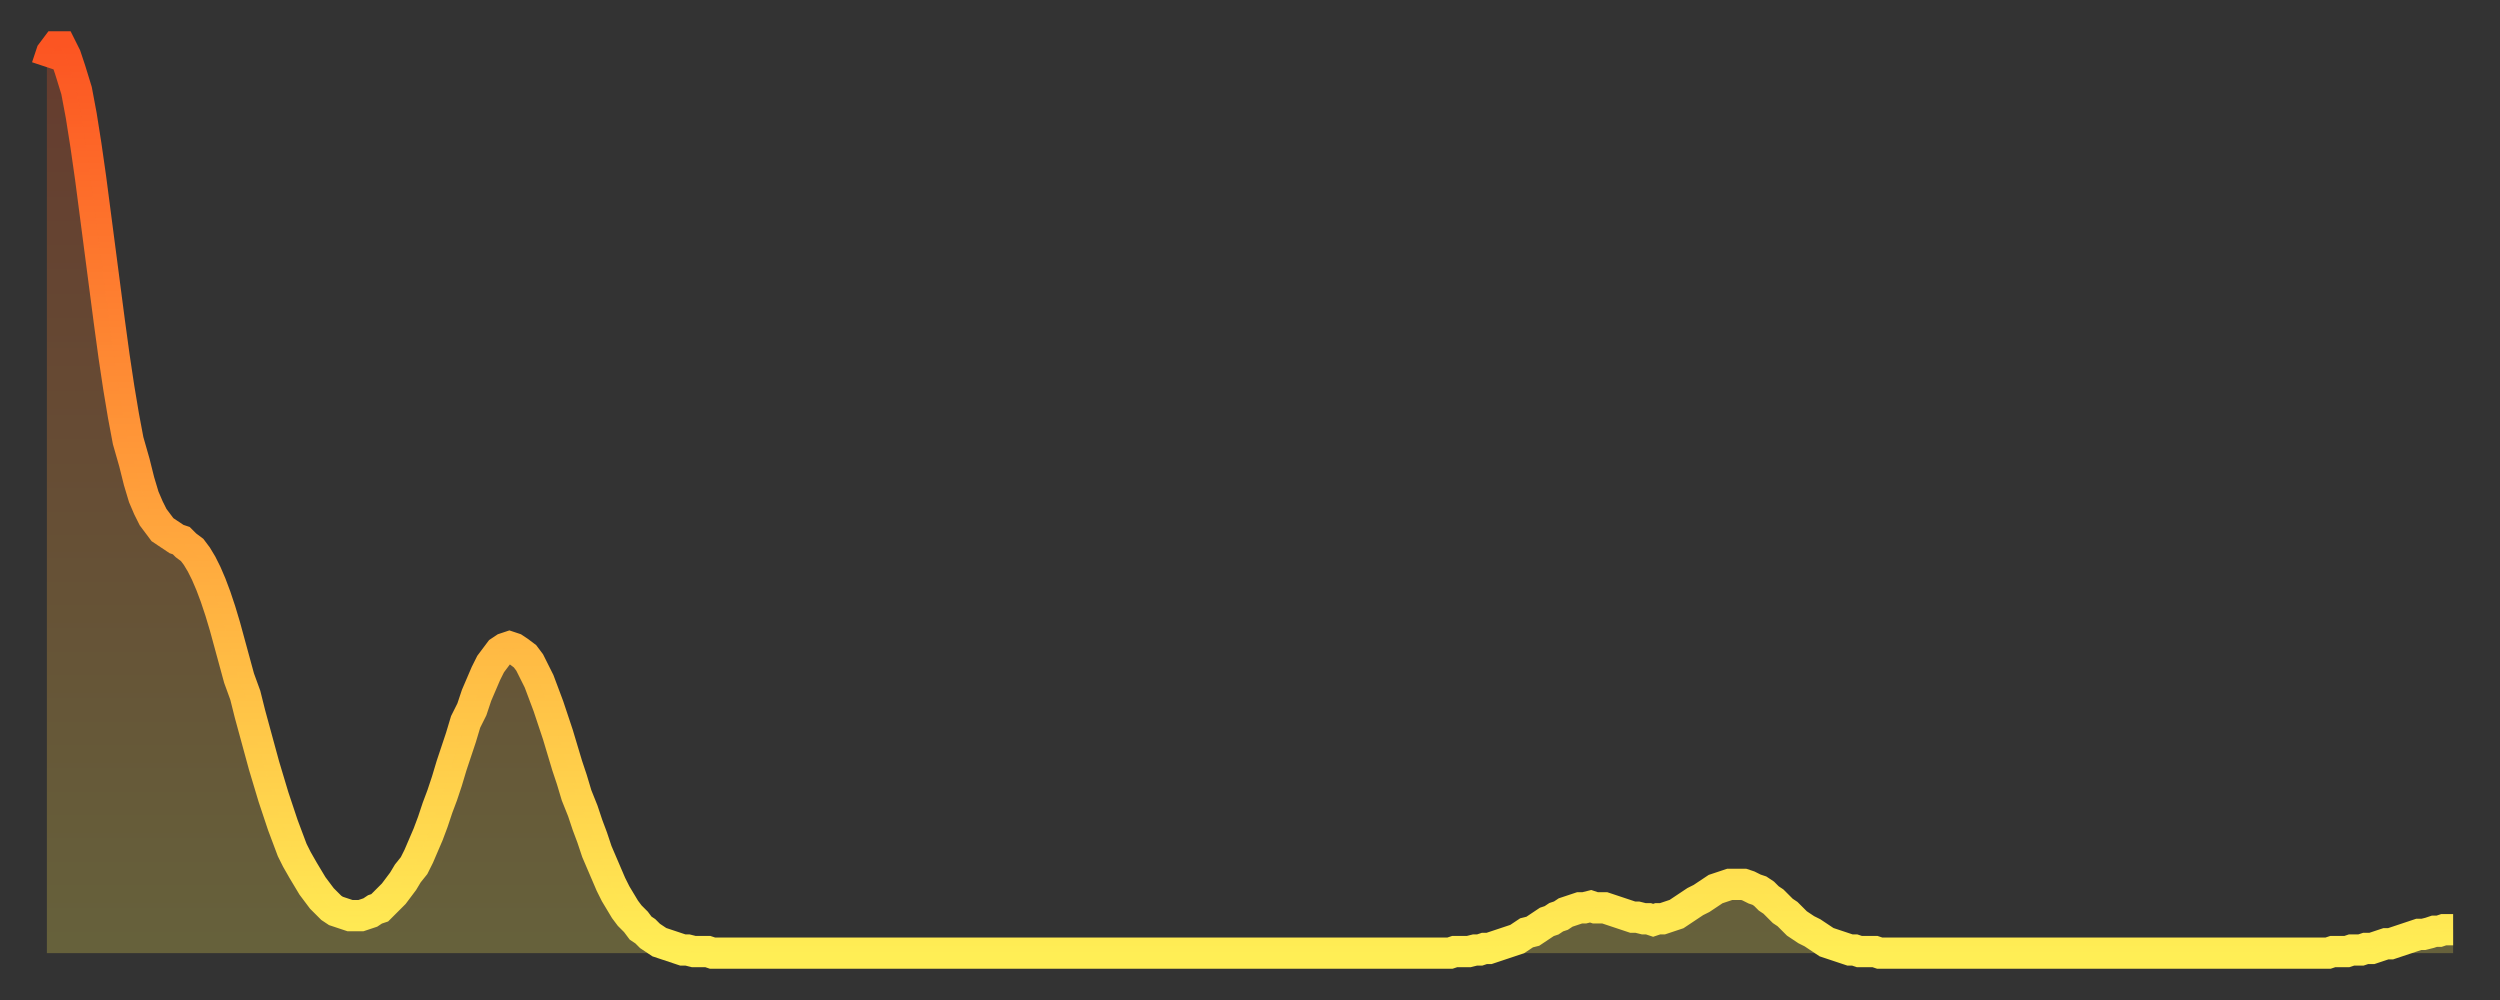 <?xml version="1.0" encoding="utf-8" ?>
<svg baseProfile="full" height="64" version="1.1" width="160" xmlns="http://www.w3.org/2000/svg" xmlns:ev="http://www.w3.org/2001/xml-events" xmlns:xlink="http://www.w3.org/1999/xlink"><rect width="100%" height="100%" fill="#333333" stroke="none"/><defs><linearGradient id="id1117006" x1="0" x2="0" y1="0" y2="1"><stop offset="0%" stop-color="#fc5522" /><stop offset="50%" stop-color="#ffa03b" /><stop offset="100%" stop-color="#ffee55" /></linearGradient></defs><g transform="translate(3,3)"><g><path d="M 0.0 1.3 0.3 0.4 0.6 0.0 0.9 0.0 1.2 0.6 1.5 1.5 1.9 2.8 2.2 4.4 2.5 6.3 2.8 8.4 3.1 10.7 3.4 13.0 3.7 15.3 4.0 17.6 4.3 19.8 4.6 21.8 4.9 23.6 5.2 25.2 5.6 26.6 5.9 27.8 6.2 28.8 6.5 29.5 6.8 30.1 7.1 30.5 7.4 30.9 7.7 31.1 8.0 31.3 8.3 31.5 8.6 31.6 8.9 31.9 9.3 32.2 9.6 32.6 9.9 33.1 10.2 33.7 10.5 34.4 10.8 35.2 11.1 36.1 11.4 37.1 11.7 38.2 12.0 39.3 12.3 40.4 12.7 41.5 13.0 42.7 13.3 43.8 13.6 44.9 13.9 46.0 14.2 47.0 14.5 48.0 14.8 48.9 15.1 49.8 15.4 50.6 15.7 51.4 16.0 52.0 16.4 52.7 16.7 53.2 17.0 53.7 17.3 54.1 17.6 54.5 17.9 54.8 18.2 55.1 18.5 55.3 18.8 55.4 19.1 55.5 19.4 55.6 19.8 55.6 20.1 55.6 20.4 55.5 20.7 55.4 21.0 55.2 21.3 55.1 21.6 54.8 21.9 54.5 22.2 54.2 22.5 53.8 22.8 53.4 23.1 52.9 23.5 52.4 23.8 51.8 24.1 51.1 24.4 50.4 24.7 49.6 25.0 48.7 25.3 47.9 25.6 47.0 25.9 46.0 26.2 45.1 26.5 44.2 26.8 43.2 27.2 42.4 27.5 41.5 27.8 40.8 28.1 40.1 28.4 39.5 28.7 39.1 29.0 38.7 29.3 38.5 29.6 38.4 29.9 38.5 30.2 38.7 30.6 39.0 30.9 39.4 31.2 40.0 31.5 40.6 31.8 41.4 32.1 42.2 32.4 43.1 32.7 44.0 33.0 45.0 33.3 46.0 33.6 46.9 33.9 47.9 34.3 48.9 34.6 49.8 34.9 50.6 35.2 51.5 35.5 52.2 35.8 52.9 36.1 53.6 36.4 54.2 36.7 54.7 37.0 55.2 37.3 55.6 37.7 56.0 38.0 56.4 38.3 56.6 38.6 56.9 38.9 57.1 39.2 57.3 39.5 57.4 39.8 57.5 40.1 57.6 40.4 57.7 40.7 57.8 41.0 57.8 41.4 57.9 41.7 57.9 42.0 57.9 42.3 57.9 42.6 58.0 42.9 58.0 43.2 58.0 43.5 58.0 43.8 58.0 44.1 58.0 44.4 58.0 44.7 58.0 45.1 58.0 45.4 58.0 45.7 58.0 46.0 58.0 46.3 58.0 46.6 58.0 46.9 58.0 47.2 58.0 47.5 58.0 47.8 58.0 48.1 58.0 48.5 58.0 48.8 58.0 49.1 58.0 49.4 58.0 49.7 58.0 50.0 58.0 50.3 58.0 50.6 58.0 50.9 58.0 51.2 58.0 51.5 58.0 51.8 58.0 52.2 58.0 52.5 58.0 52.8 58.0 53.1 58.0 53.4 58.0 53.7 58.0 54.0 58.0 54.3 58.0 54.6 58.0 54.9 58.0 55.2 58.0 55.6 58.0 55.9 58.0 56.2 58.0 56.5 58.0 56.8 58.0 57.1 58.0 57.4 58.0 57.7 58.0 58.0 58.0 58.3 58.0 58.6 58.0 58.9 58.0 59.3 58.0 59.6 58.0 59.9 58.0 60.2 58.0 60.5 58.0 60.8 58.0 61.1 58.0 61.4 58.0 61.7 58.0 62.0 58.0 62.3 58.0 62.6 58.0 63.0 58.0 63.3 58.0 63.6 58.0 63.9 58.0 64.2 58.0 64.5 58.0 64.8 58.0 65.1 58.0 65.4 58.0 65.7 58.0 66.0 58.0 66.4 58.0 66.7 58.0 67.0 58.0 67.3 58.0 67.6 58.0 67.9 58.0 68.2 58.0 68.5 58.0 68.8 58.0 69.1 58.0 69.4 58.0 69.7 58.0 70.1 58.0 70.4 58.0 70.7 58.0 71.0 58.0 71.3 58.0 71.6 58.0 71.9 58.0 72.2 58.0 72.5 58.0 72.8 58.0 73.1 58.0 73.5 58.0 73.8 58.0 74.1 58.0 74.4 58.0 74.7 58.0 75.0 58.0 75.3 58.0 75.6 58.0 75.9 58.0 76.2 58.0 76.5 58.0 76.8 58.0 77.2 58.0 77.5 58.0 77.8 58.0 78.1 58.0 78.4 58.0 78.7 58.0 79.0 58.0 79.3 58.0 79.6 58.0 79.9 58.0 80.2 58.0 80.5 58.0 80.9 58.0 81.2 58.0 81.5 58.0 81.8 58.0 82.1 58.0 82.4 58.0 82.7 58.0 83.0 58.0 83.3 58.0 83.6 58.0 83.9 58.0 84.3 58.0 84.6 58.0 84.9 58.0 85.2 58.0 85.5 58.0 85.8 58.0 86.1 58.0 86.4 58.0 86.7 58.0 87.0 58.0 87.3 58.0 87.6 58.0 88.0 58.0 88.3 58.0 88.6 58.0 88.9 58.0 89.2 58.0 89.5 58.0 89.8 58.0 90.1 57.9 90.4 57.9 90.7 57.9 91.0 57.9 91.4 57.8 91.7 57.8 92.0 57.7 92.3 57.7 92.6 57.6 92.9 57.5 93.2 57.4 93.5 57.3 93.8 57.2 94.1 57.1 94.4 56.9 94.7 56.7 95.1 56.6 95.4 56.4 95.7 56.2 96.0 56.0 96.3 55.9 96.6 55.7 96.9 55.6 97.2 55.4 97.5 55.3 97.8 55.2 98.1 55.1 98.4 55.1 98.8 55.0 99.1 55.1 99.4 55.1 99.7 55.1 100.0 55.2 100.3 55.3 100.6 55.4 100.9 55.5 101.2 55.6 101.5 55.7 101.8 55.7 102.2 55.8 102.5 55.8 102.8 55.9 103.1 55.8 103.4 55.8 103.7 55.7 104.0 55.6 104.3 55.5 104.6 55.3 104.9 55.1 105.2 54.9 105.5 54.7 105.9 54.5 106.2 54.3 106.5 54.1 106.8 53.9 107.1 53.8 107.4 53.7 107.7 53.6 108.0 53.6 108.3 53.6 108.6 53.6 108.9 53.7 109.3 53.9 109.6 54.0 109.9 54.2 110.2 54.5 110.5 54.7 110.8 55.0 111.1 55.3 111.4 55.5 111.7 55.8 112.0 56.1 112.3 56.3 112.6 56.5 113.0 56.7 113.3 56.9 113.6 57.1 113.9 57.3 114.2 57.4 114.5 57.5 114.8 57.6 115.1 57.7 115.4 57.8 115.7 57.8 116.0 57.9 116.3 57.9 116.7 57.9 117.0 57.9 117.3 58.0 117.6 58.0 117.9 58.0 118.2 58.0 118.5 58.0 118.8 58.0 119.1 58.0 119.4 58.0 119.7 58.0 120.1 58.0 120.4 58.0 120.7 58.0 121.0 58.0 121.3 58.0 121.6 58.0 121.9 58.0 122.2 58.0 122.5 58.0 122.8 58.0 123.1 58.0 123.4 58.0 123.8 58.0 124.1 58.0 124.4 58.0 124.7 58.0 125.0 58.0 125.3 58.0 125.6 58.0 125.9 58.0 126.2 58.0 126.5 58.0 126.8 58.0 127.2 58.0 127.5 58.0 127.8 58.0 128.1 58.0 128.4 58.0 128.7 58.0 129.0 58.0 129.3 58.0 129.6 58.0 129.9 58.0 130.2 58.0 130.5 58.0 130.9 58.0 131.2 58.0 131.5 58.0 131.8 58.0 132.1 58.0 132.4 58.0 132.7 58.0 133.0 58.0 133.3 58.0 133.6 58.0 133.9 58.0 134.2 58.0 134.6 58.0 134.9 58.0 135.2 58.0 135.5 58.0 135.8 58.0 136.1 58.0 136.4 58.0 136.7 58.0 137.0 58.0 137.3 58.0 137.6 58.0 138.0 58.0 138.3 58.0 138.6 58.0 138.9 58.0 139.2 58.0 139.5 58.0 139.8 58.0 140.1 58.0 140.4 58.0 140.7 58.0 141.0 58.0 141.3 58.0 141.7 58.0 142.0 58.0 142.3 58.0 142.6 58.0 142.9 58.0 143.2 58.0 143.5 58.0 143.8 58.0 144.1 58.0 144.4 58.0 144.7 58.0 145.1 58.0 145.4 58.0 145.7 58.0 146.0 58.0 146.3 57.9 146.6 57.9 146.9 57.9 147.2 57.9 147.5 57.8 147.8 57.8 148.1 57.8 148.4 57.7 148.8 57.7 149.1 57.6 149.4 57.5 149.7 57.4 150.0 57.4 150.3 57.3 150.6 57.2 150.9 57.1 151.2 57.0 151.5 56.9 151.8 56.8 152.1 56.8 152.5 56.7 152.8 56.6 153.1 56.6 153.4 56.5 153.7 56.5 154.0 56.5" fill="none" id="graph-curve" opacity="1" stroke="url(#id1117006)" stroke-width="2" /><path d="M 0 58 L 0.0 1.3 0.3 0.4 0.6 0.0 0.9 0.0 1.2 0.6 1.5 1.5 1.9 2.8 2.2 4.4 2.5 6.3 2.8 8.4 3.1 10.7 3.4 13.0 3.7 15.3 4.0 17.6 4.3 19.8 4.6 21.8 4.9 23.6 5.2 25.2 5.6 26.6 5.9 27.8 6.2 28.8 6.5 29.5 6.8 30.1 7.1 30.5 7.4 30.9 7.7 31.1 8.0 31.3 8.3 31.5 8.6 31.6 8.9 31.9 9.3 32.2 9.6 32.6 9.9 33.1 10.2 33.7 10.5 34.4 10.8 35.2 11.1 36.1 11.4 37.1 11.7 38.2 12.0 39.3 12.3 40.4 12.7 41.5 13.0 42.7 13.3 43.8 13.6 44.9 13.9 46.0 14.2 47.0 14.5 48.0 14.8 48.9 15.1 49.8 15.4 50.6 15.7 51.4 16.0 52.0 16.4 52.7 16.7 53.2 17.0 53.7 17.3 54.1 17.6 54.5 17.9 54.8 18.2 55.1 18.5 55.3 18.8 55.4 19.1 55.5 19.4 55.6 19.8 55.6 20.1 55.6 20.4 55.5 20.7 55.4 21.0 55.2 21.3 55.1 21.6 54.8 21.9 54.5 22.2 54.2 22.5 53.8 22.8 53.4 23.1 52.9 23.5 52.4 23.8 51.8 24.1 51.1 24.4 50.4 24.7 49.6 25.0 48.7 25.3 47.9 25.6 47.0 25.9 46.0 26.2 45.1 26.5 44.2 26.8 43.2 27.2 42.4 27.5 41.5 27.8 40.8 28.1 40.1 28.4 39.5 28.7 39.1 29.0 38.7 29.3 38.5 29.6 38.4 29.9 38.5 30.2 38.7 30.6 39.0 30.9 39.4 31.2 40.0 31.5 40.6 31.8 41.4 32.1 42.2 32.4 43.1 32.7 44.0 33.0 45.0 33.3 46.0 33.6 46.9 33.9 47.9 34.3 48.9 34.6 49.8 34.9 50.6 35.2 51.5 35.5 52.2 35.8 52.9 36.1 53.6 36.4 54.2 36.7 54.7 37.0 55.2 37.3 55.6 37.7 56.0 38.0 56.4 38.3 56.6 38.6 56.9 38.9 57.1 39.2 57.3 39.5 57.4 39.8 57.5 40.1 57.6 40.4 57.7 40.7 57.8 41.0 57.8 41.4 57.9 41.7 57.9 42.0 57.9 42.3 57.9 42.6 58.0 42.9 58.0 43.2 58.0 43.5 58.0 43.8 58.0 44.1 58.0 44.4 58.0 44.7 58.0 45.1 58.0 45.4 58.0 45.7 58.0 46.0 58.0 46.3 58.0 46.6 58.0 46.9 58.0 47.2 58.0 47.5 58.0 47.8 58.0 48.1 58.0 48.5 58.0 48.8 58.0 49.1 58.0 49.4 58.0 49.7 58.0 50.0 58.0 50.3 58.0 50.6 58.0 50.9 58.0 51.2 58.0 51.5 58.0 51.8 58.0 52.2 58.0 52.5 58.0 52.8 58.0 53.1 58.0 53.4 58.0 53.7 58.0 54.0 58.0 54.3 58.0 54.6 58.0 54.9 58.0 55.2 58.0 55.6 58.0 55.9 58.0 56.2 58.0 56.5 58.0 56.8 58.0 57.1 58.0 57.4 58.0 57.7 58.0 58.0 58.0 58.3 58.0 58.6 58.0 58.9 58.0 59.3 58.0 59.6 58.0 59.9 58.0 60.2 58.0 60.5 58.0 60.8 58.0 61.1 58.0 61.4 58.0 61.7 58.0 62.0 58.0 62.3 58.0 62.6 58.0 63.0 58.0 63.3 58.0 63.6 58.0 63.9 58.0 64.2 58.0 64.5 58.0 64.8 58.0 65.1 58.0 65.4 58.0 65.7 58.0 66.0 58.0 66.4 58.0 66.7 58.0 67.0 58.0 67.3 58.0 67.6 58.0 67.9 58.0 68.2 58.0 68.5 58.0 68.8 58.0 69.1 58.0 69.4 58.0 69.7 58.0 70.1 58.0 70.4 58.0 70.7 58.0 71.0 58.0 71.3 58.0 71.6 58.0 71.9 58.0 72.2 58.0 72.5 58.0 72.8 58.0 73.1 58.0 73.5 58.0 73.8 58.0 74.1 58.0 74.4 58.0 74.7 58.0 75.0 58.0 75.3 58.0 75.6 58.0 75.9 58.0 76.2 58.0 76.5 58.0 76.8 58.0 77.2 58.0 77.5 58.0 77.8 58.0 78.1 58.0 78.4 58.0 78.7 58.0 79.0 58.0 79.3 58.0 79.6 58.0 79.9 58.0 80.2 58.0 80.5 58.0 80.9 58.0 81.2 58.0 81.5 58.0 81.8 58.0 82.1 58.0 82.4 58.0 82.7 58.0 83.0 58.0 83.3 58.0 83.6 58.0 83.9 58.0 84.3 58.0 84.6 58.0 84.9 58.0 85.2 58.0 85.5 58.0 85.8 58.0 86.1 58.0 86.4 58.0 86.7 58.0 87.0 58.0 87.3 58.0 87.6 58.0 88.0 58.0 88.3 58.0 88.6 58.0 88.9 58.0 89.2 58.0 89.5 58.0 89.8 58.0 90.1 57.9 90.4 57.9 90.7 57.9 91.0 57.9 91.4 57.8 91.7 57.8 92.0 57.7 92.3 57.7 92.6 57.6 92.9 57.5 93.2 57.4 93.5 57.3 93.8 57.2 94.1 57.1 94.4 56.9 94.7 56.7 95.1 56.6 95.4 56.4 95.7 56.2 96.0 56.0 96.3 55.9 96.6 55.7 96.9 55.6 97.2 55.4 97.5 55.3 97.8 55.2 98.1 55.1 98.4 55.1 98.8 55.0 99.1 55.1 99.4 55.1 99.7 55.1 100.0 55.2 100.3 55.3 100.6 55.4 100.9 55.5 101.2 55.6 101.5 55.7 101.8 55.7 102.2 55.8 102.5 55.8 102.8 55.9 103.1 55.8 103.4 55.8 103.7 55.7 104.0 55.6 104.3 55.5 104.6 55.3 104.9 55.1 105.2 54.9 105.5 54.7 105.9 54.5 106.2 54.3 106.5 54.1 106.8 53.9 107.1 53.8 107.4 53.7 107.7 53.6 108.0 53.6 108.3 53.6 108.6 53.6 108.9 53.7 109.3 53.9 109.6 54.0 109.9 54.2 110.2 54.5 110.5 54.7 110.8 55.0 111.1 55.3 111.4 55.5 111.7 55.8 112.0 56.1 112.3 56.3 112.6 56.5 113.0 56.7 113.3 56.9 113.6 57.1 113.9 57.3 114.2 57.4 114.5 57.5 114.8 57.6 115.1 57.7 115.4 57.8 115.7 57.8 116.0 57.9 116.3 57.9 116.7 57.9 117.0 57.9 117.3 58.0 117.6 58.0 117.9 58.0 118.2 58.0 118.5 58.0 118.8 58.0 119.1 58.0 119.4 58.0 119.7 58.0 120.1 58.0 120.4 58.0 120.7 58.0 121.0 58.0 121.3 58.0 121.6 58.0 121.9 58.0 122.2 58.0 122.5 58.0 122.8 58.0 123.1 58.0 123.4 58.0 123.8 58.0 124.1 58.0 124.4 58.0 124.7 58.0 125.0 58.0 125.3 58.0 125.6 58.0 125.9 58.0 126.2 58.0 126.5 58.0 126.8 58.0 127.2 58.0 127.5 58.0 127.8 58.0 128.1 58.0 128.4 58.0 128.7 58.0 129.0 58.0 129.3 58.0 129.6 58.0 129.9 58.0 130.2 58.0 130.5 58.0 130.9 58.0 131.2 58.0 131.5 58.0 131.8 58.0 132.1 58.0 132.4 58.0 132.7 58.0 133.0 58.0 133.3 58.0 133.6 58.0 133.9 58.0 134.2 58.0 134.6 58.0 134.9 58.0 135.2 58.0 135.5 58.0 135.8 58.0 136.1 58.0 136.4 58.0 136.7 58.0 137.0 58.0 137.3 58.0 137.6 58.0 138.0 58.0 138.3 58.0 138.6 58.0 138.9 58.0 139.2 58.0 139.5 58.0 139.8 58.0 140.1 58.0 140.4 58.0 140.7 58.0 141.0 58.0 141.3 58.0 141.7 58.0 142.0 58.0 142.3 58.0 142.6 58.0 142.9 58.0 143.2 58.0 143.5 58.0 143.8 58.0 144.1 58.0 144.4 58.0 144.7 58.0 145.1 58.0 145.4 58.0 145.7 58.0 146.0 58.0 146.3 57.9 146.6 57.9 146.9 57.9 147.2 57.9 147.5 57.8 147.8 57.8 148.1 57.8 148.4 57.7 148.8 57.7 149.1 57.6 149.4 57.5 149.7 57.4 150.0 57.4 150.3 57.3 150.6 57.2 150.9 57.1 151.2 57.0 151.5 56.9 151.8 56.8 152.1 56.8 152.5 56.7 152.8 56.6 153.1 56.6 153.4 56.5 153.7 56.5 154.0 56.5 154 58" fill="url(#id1117006)" fill-opacity=".25" id="graph-shadow" /></g></g></svg>